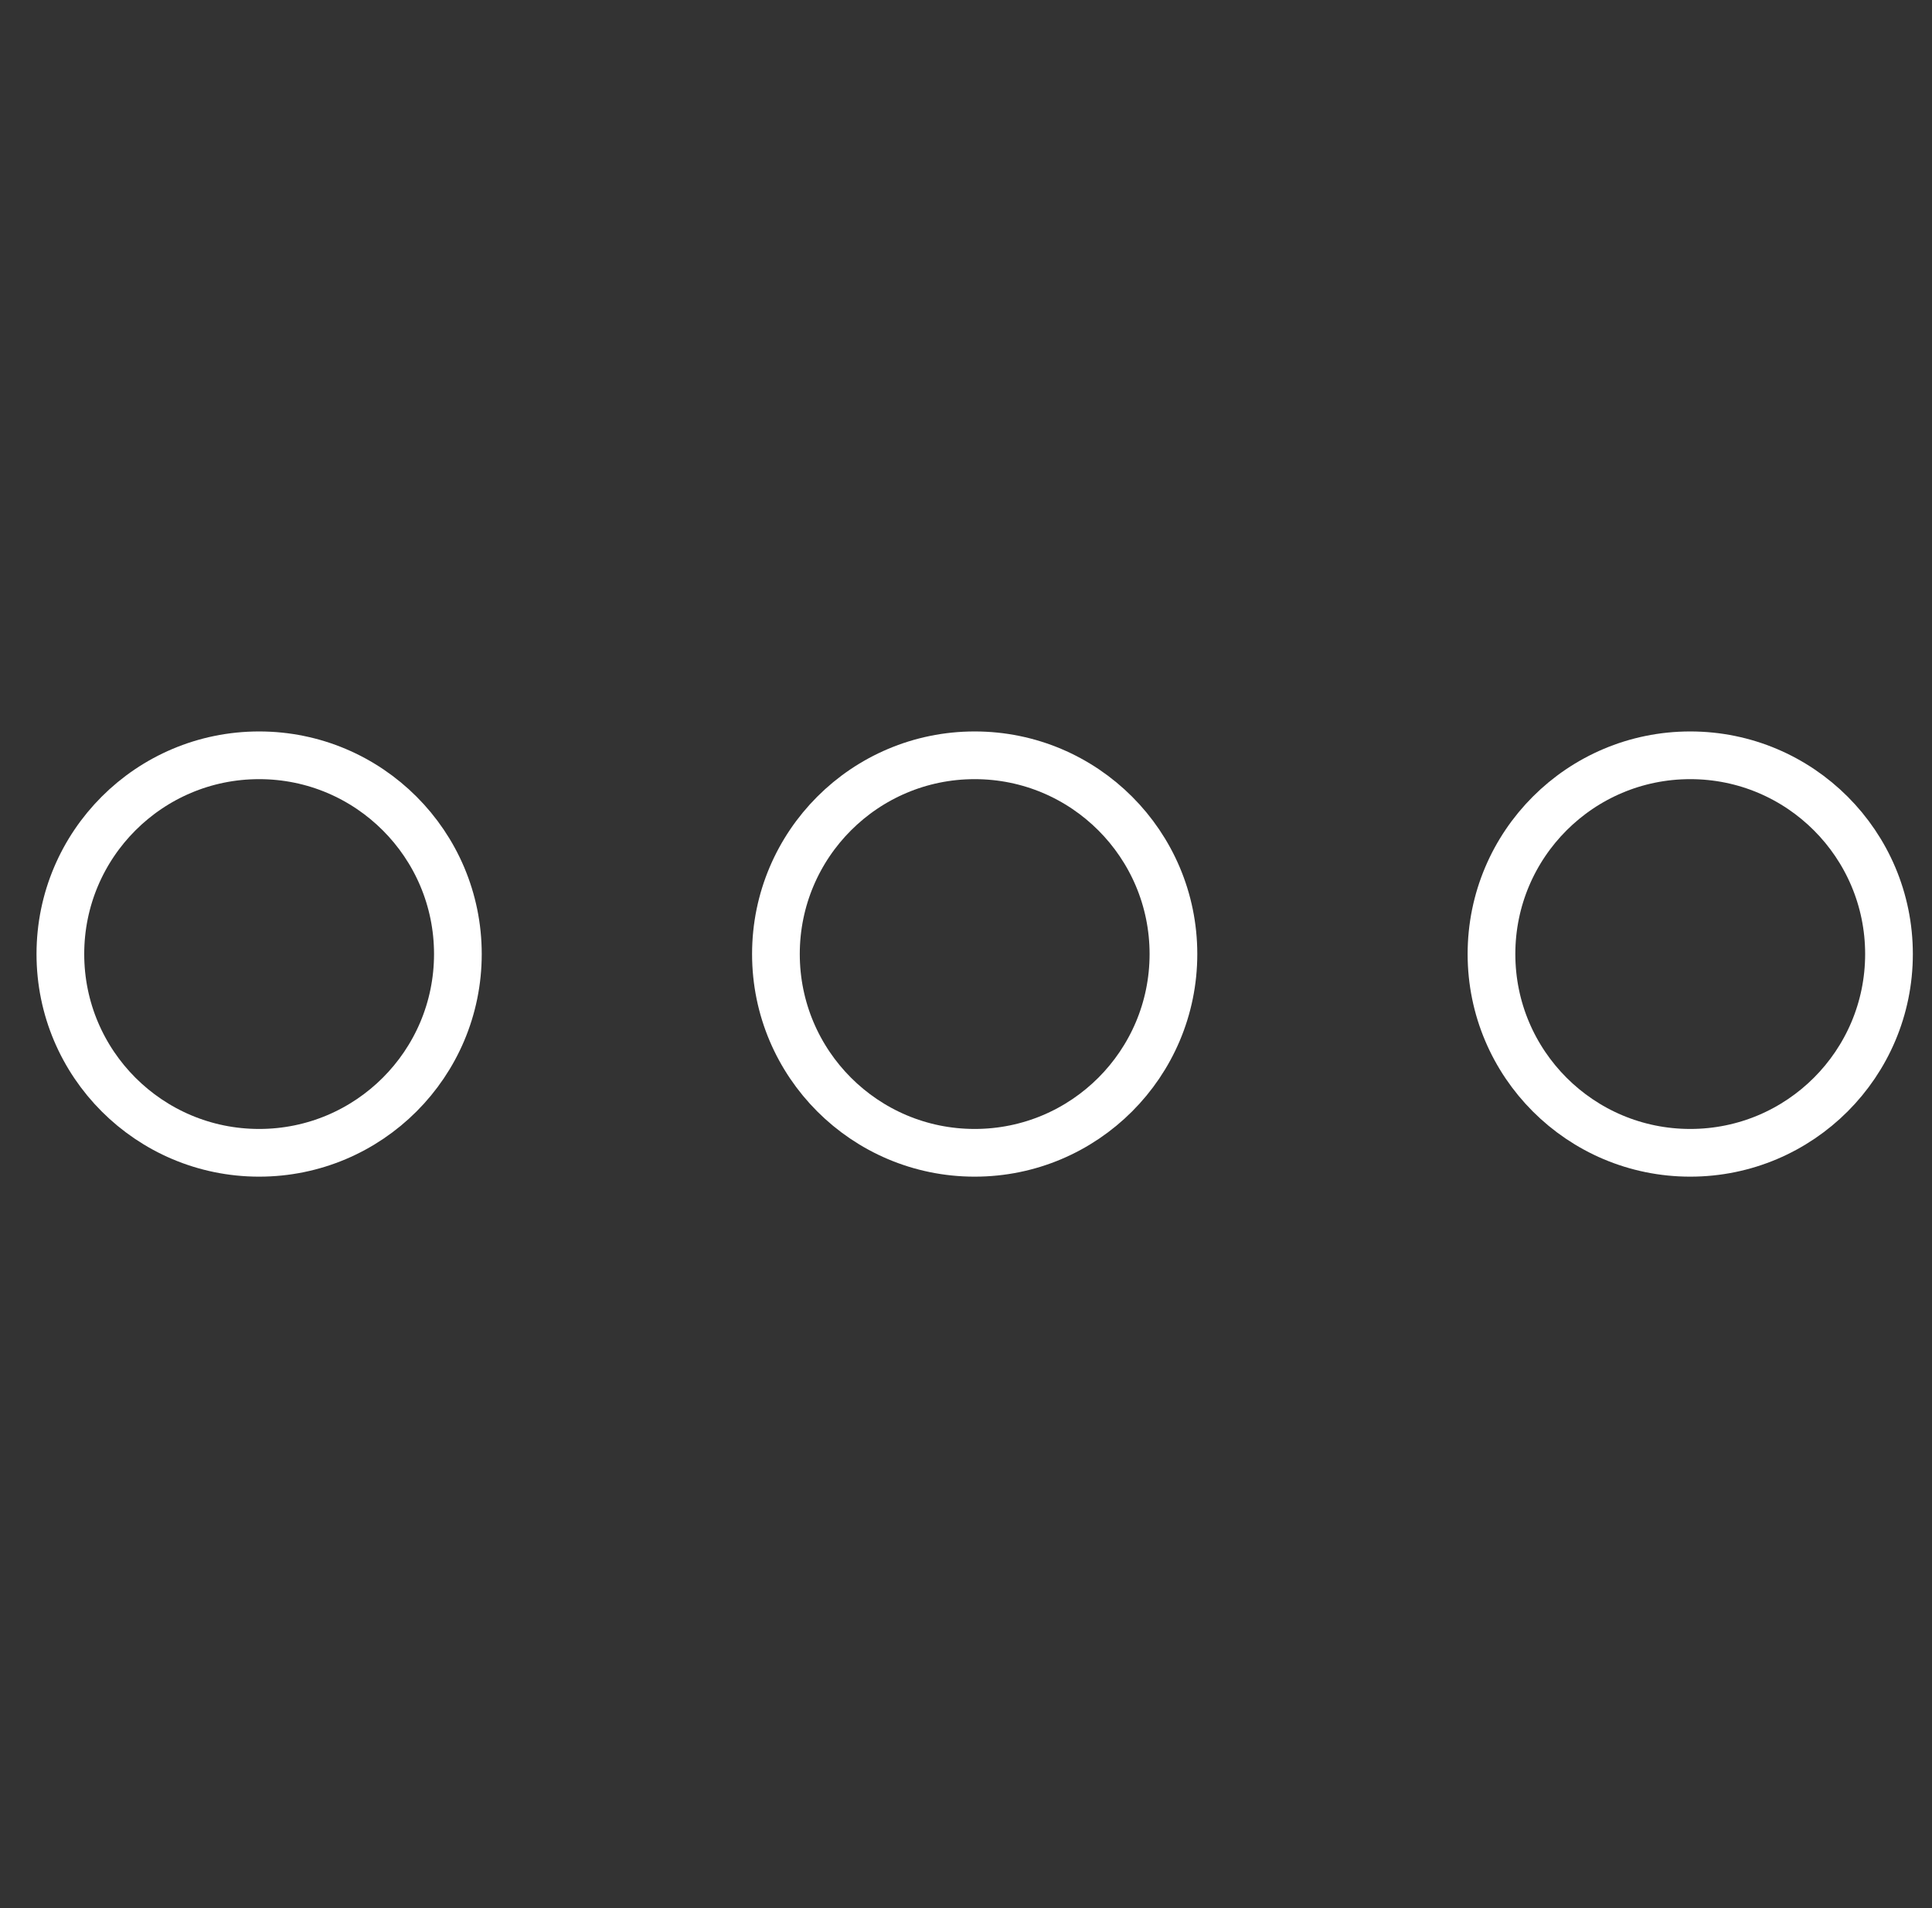<?xml version="1.0" encoding="UTF-8"?>
<svg width="81px" height="80px" viewBox="0 0 81 80" version="1.1" xmlns="http://www.w3.org/2000/svg" xmlns:xlink="http://www.w3.org/1999/xlink">
    <rect x="0" y="0" width="81" height="80" fill="#333333" stroke="none"/>
    <title>407BF073-DD32-488D-8895-EFCDF1010BC7</title>
    <g id="01-Design-Language-2020-Update" stroke="none" stroke-width="1" fill="none" fill-rule="evenodd">
        <g id="Miniserver-Feature-Icons" transform="translate(-1563, -1323)">
            <g id="navigation-show-more-1" transform="translate(1563.864, 1323)">
                <g id="Outline_Icons_1_" transform="translate(1, 31)" stroke="#FFFFFF" stroke-linecap="round" stroke-linejoin="round" stroke-width="2">
                    <g id="Group">
                        <circle id="Oval" cx="9" cy="9" r="8.333"></circle>
                        <circle id="Oval" cx="39" cy="9" r="8.333"></circle>
                        <circle id="Oval" cx="69" cy="9" r="8.333"></circle>
                    </g>
                </g>
                <g id="Invisible_Shape">
                    <rect id="Rectangle" x="0" y="0" width="80" height="80"></rect>
                </g>
            </g>
        </g>
    </g>
</svg>